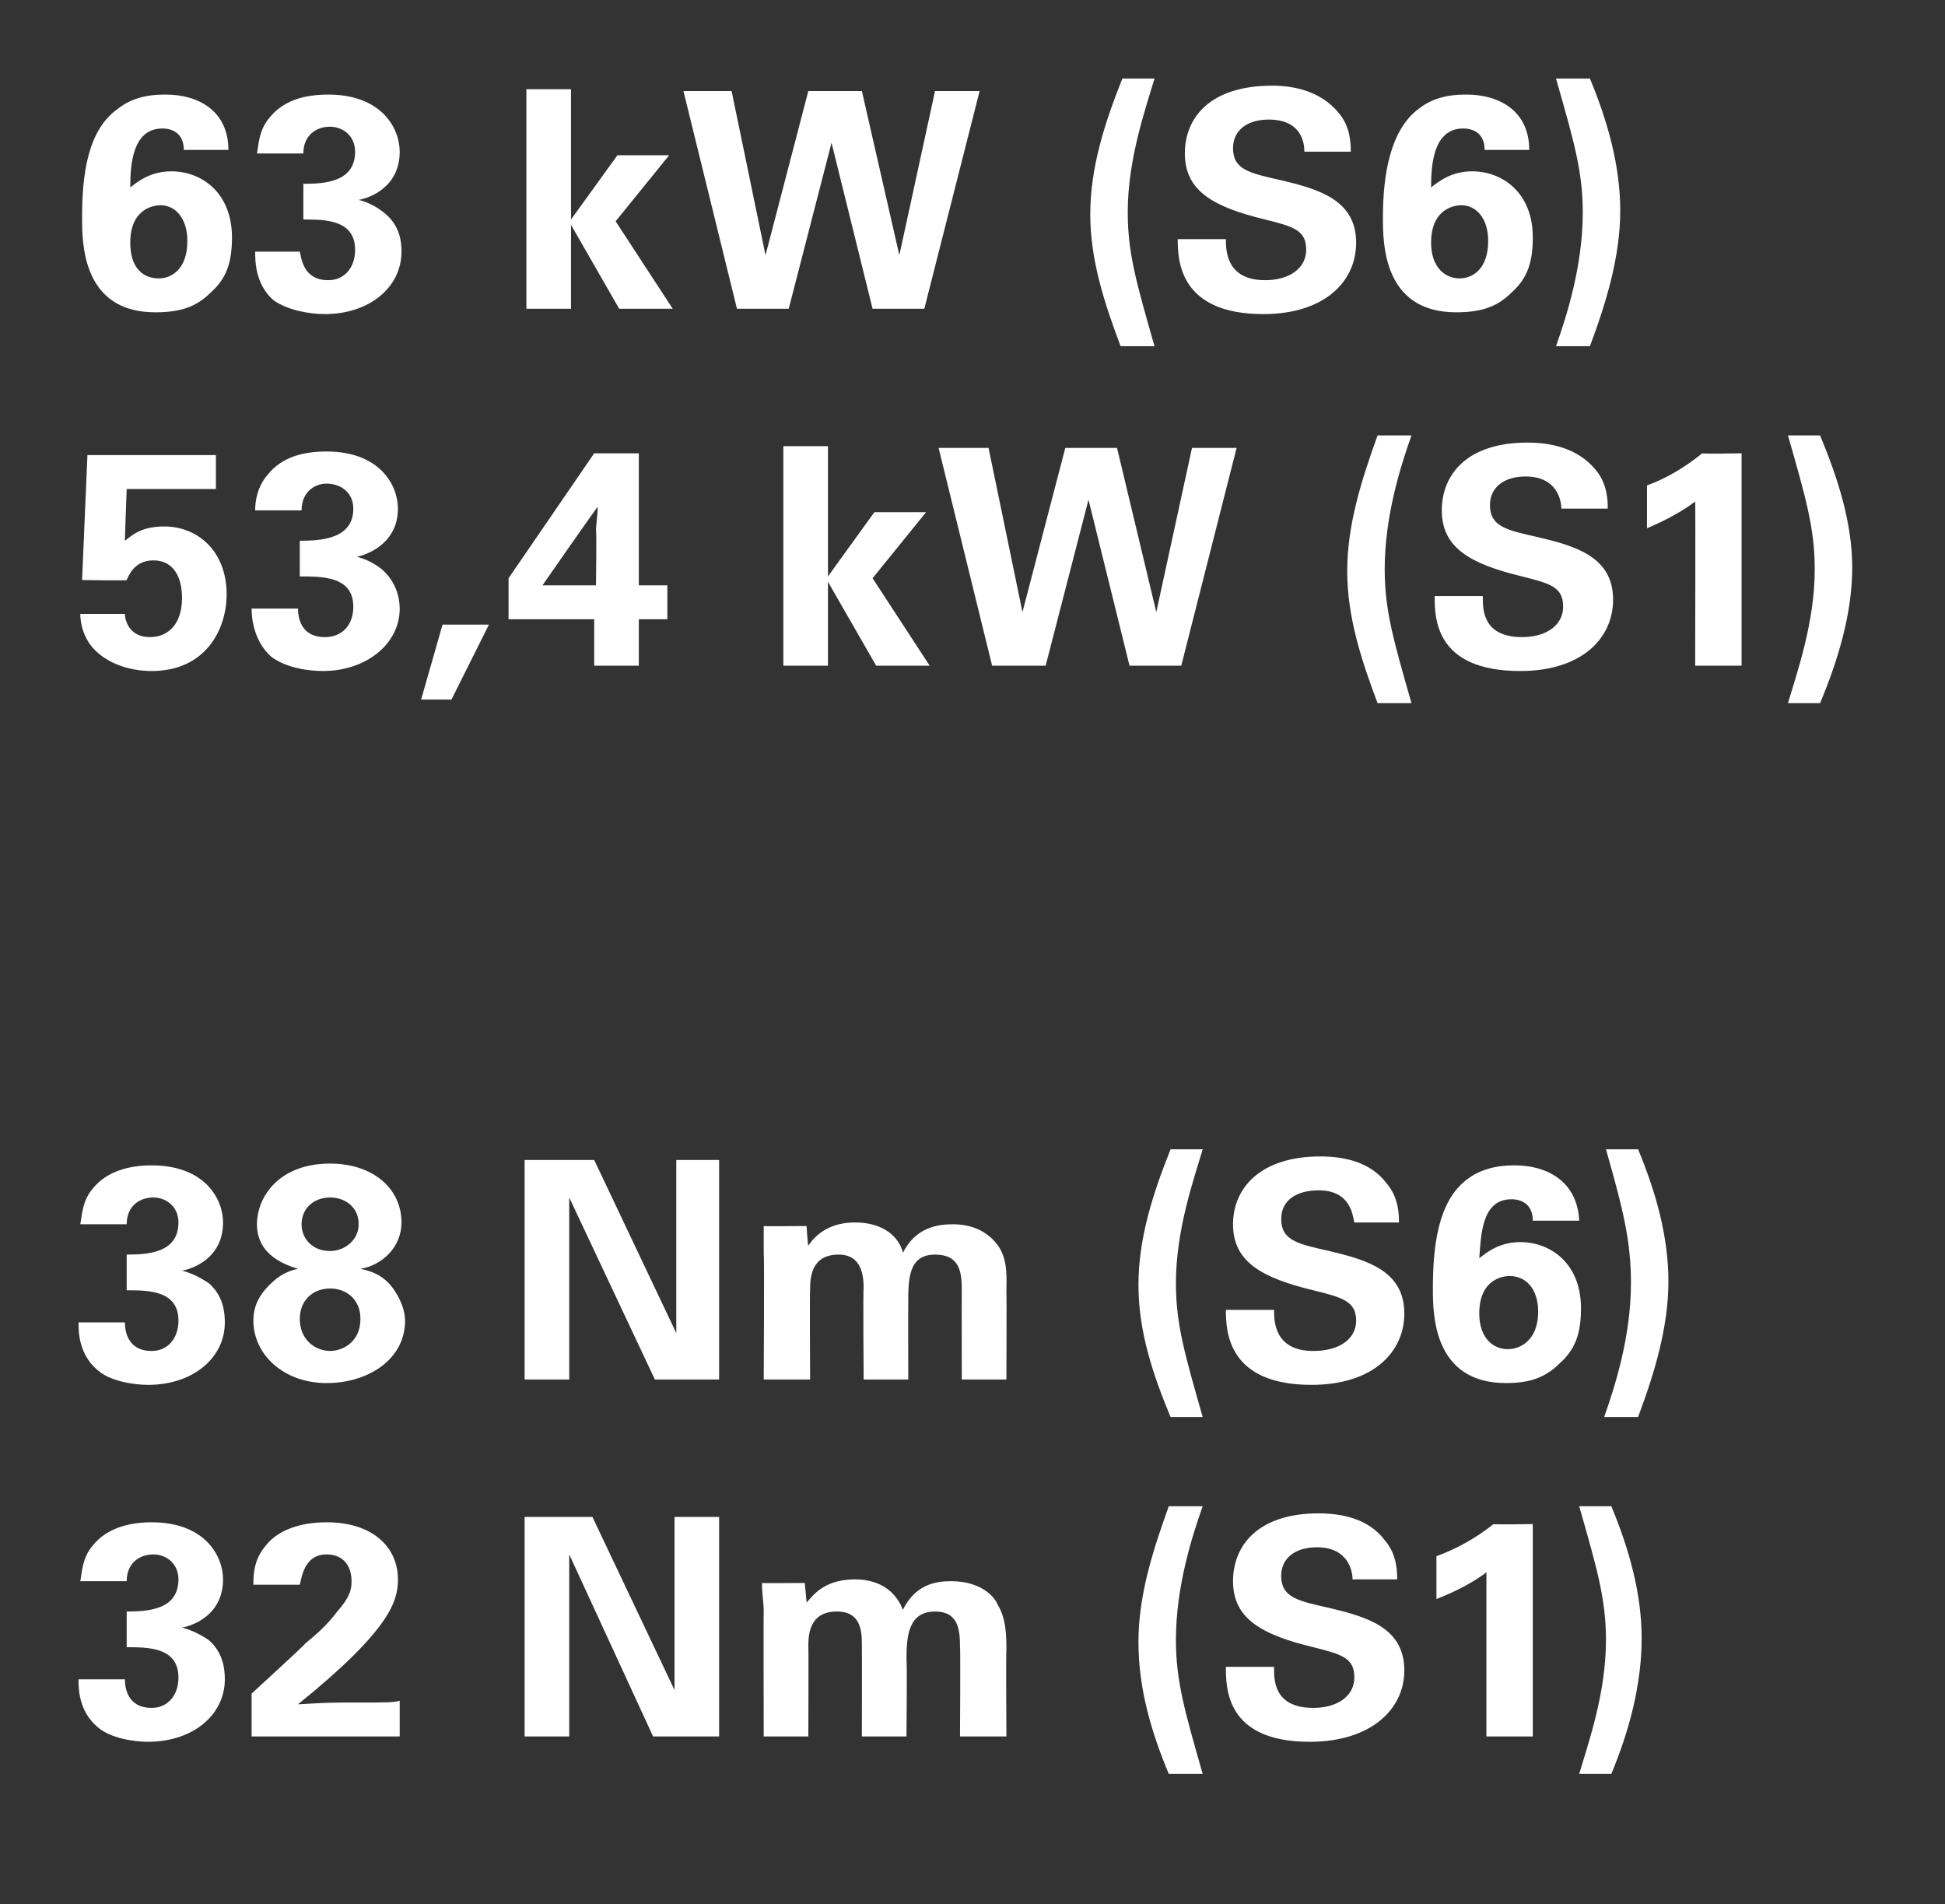 <?xml version="1.0" standalone="no"?><!DOCTYPE svg PUBLIC "-//W3C//DTD SVG 1.1//EN" "http://www.w3.org/Graphics/SVG/1.1/DTD/svg11.dtd"><svg xmlns="http://www.w3.org/2000/svg" version="1.1" width="109px" height="106.7px" viewBox="0 -1 109 106.7" style="top:-1px"><rect x="0" y="-1" width="109" height="106.7" fill="#333333" stroke="none"/>  <desc>63 kW (S6) 53,4 kW (S1) 38 Nm (S6) 32 Nm (S1)</desc>  <defs/>  <g id="Polygon281701">    <path d="M 7 93.1 C 7 93.5 7.1 94.7 8.5 94.7 C 9.4 94.7 10 94 10 93 C 10 91.3 8.3 91.3 7.1 91.3 C 7.1 91.3 7.1 89.3 7.1 89.3 C 8.3 89.3 10 89.2 10 87.5 C 10 86.6 9.3 86.1 8.6 86.1 C 7.8 86.1 7.1 86.6 7.1 87.6 C 7.1 87.6 4.5 87.6 4.5 87.6 C 4.6 87.1 4.6 86.3 5.2 85.6 C 6 84.6 7.3 84.3 8.5 84.3 C 11.5 84.3 12.5 86.2 12.5 87.5 C 12.5 89.5 10.8 90.1 10.2 90.2 C 10.6 90.3 11.1 90.5 11.7 90.9 C 12.5 91.6 12.6 92.5 12.6 93.1 C 12.6 95.1 10.8 96.6 8.3 96.6 C 7.5 96.6 6.2 96.4 5.5 95.8 C 4.4 94.9 4.4 93.6 4.4 93.1 C 4.4 93.1 7 93.1 7 93.1 Z M 14.1 93.9 C 14.1 93.9 17.15 91.11 17.1 91.1 C 17.7 90.6 18.3 90.1 18.9 89.3 C 19.6 88.5 19.7 88.1 19.7 87.6 C 19.7 86.7 19.2 86.1 18.3 86.1 C 17 86.1 16.9 87.5 16.8 87.8 C 16.8 87.8 14.2 87.8 14.2 87.8 C 14.2 87.3 14.2 86.4 14.9 85.6 C 15.6 84.7 16.9 84.3 18.3 84.3 C 20.9 84.3 22.3 85.7 22.3 87.5 C 22.3 88.7 21.9 90.3 16.7 94.5 C 18.4 94.4 18.6 94.4 20 94.4 C 21.8 94.4 22 94.4 22.4 94.3 C 22.4 94.34 22.4 96.3 22.4 96.3 L 14.1 96.3 L 14.1 93.9 Z M 29.4 84 L 33.2 84 L 37.8 93.7 L 37.8 84 L 40.3 84 L 40.3 96.3 L 36.6 96.3 L 31.9 86.1 L 31.9 96.3 L 29.4 96.3 L 29.4 84 Z M 42.8 89.3 C 42.8 88.8 42.7 88.3 42.7 87.7 C 42.7 87.72 45.1 87.7 45.1 87.7 C 45.1 87.7 45.21 88.83 45.2 88.8 C 45.5 88.5 46.1 87.5 47.9 87.5 C 49.8 87.5 50.4 88.7 50.6 89.2 C 51.3 87.8 52.4 87.6 53.3 87.6 C 55.1 87.6 55.8 88.6 55.9 88.9 C 56.4 89.7 56.4 90.7 56.4 91.5 C 56.37 91.46 56.4 96.3 56.4 96.3 L 53.8 96.3 C 53.8 96.3 53.83 91.26 53.8 91.3 C 53.8 90.3 53.7 89.3 52.4 89.3 C 50.9 89.3 50.8 90.7 50.8 92 C 50.84 92.01 50.8 96.3 50.8 96.3 L 48.3 96.3 C 48.3 96.3 48.31 91.21 48.3 91.2 C 48.3 90.5 48.3 89.3 46.9 89.3 C 45.3 89.3 45.3 90.7 45.3 91.3 C 45.32 91.26 45.3 96.3 45.3 96.3 L 42.8 96.3 C 42.8 96.3 42.78 89.34 42.8 89.3 Z M 67.4 83.4 C 66.8 85.1 65.9 87.9 65.9 90.9 C 65.9 93.2 66.4 94.9 67.4 98.4 C 67.4 98.4 65.5 98.4 65.5 98.4 C 64.5 96 63.8 93.6 63.8 91 C 63.8 88.4 64.6 85.9 65.5 83.4 C 65.5 83.4 67.4 83.4 67.4 83.4 Z M 71.4 92.4 C 71.4 93 71.3 94.7 73.6 94.7 C 75 94.7 75.9 94 75.9 93 C 75.9 91.9 75.2 91.7 73.6 91.3 C 70.7 90.6 69.1 89.7 69.1 87.6 C 69.1 85.6 70.5 83.8 73.9 83.8 C 75.2 83.8 76.7 84.1 77.6 85.3 C 78.3 86.1 78.3 87.1 78.3 87.5 C 78.3 87.5 75.8 87.5 75.8 87.5 C 75.8 87.1 75.6 85.7 73.8 85.7 C 72.6 85.7 71.8 86.3 71.8 87.3 C 71.8 88.5 72.7 88.7 74.5 89.1 C 76.6 89.6 78.7 90.2 78.7 92.6 C 78.7 94.8 76.8 96.6 73.4 96.6 C 68.7 96.6 68.7 93.6 68.7 92.4 C 68.7 92.4 71.4 92.4 71.4 92.4 Z M 80.5 86.2 C 81.6 85.8 82.7 85.2 83.7 84.4 C 83.68 84.44 85.9 84.4 85.9 84.4 L 85.9 96.3 L 83.3 96.3 C 83.3 96.3 83.3 87.08 83.3 87.1 C 82.8 87.5 81.8 88.1 80.5 88.6 C 80.5 88.6 80.5 86.2 80.5 86.2 Z M 88.5 98.4 C 89 96.7 90 93.9 90 90.9 C 90 88.6 89.5 86.9 88.5 83.4 C 88.5 83.4 90.3 83.4 90.3 83.4 C 91.3 85.8 92 88.3 92 90.8 C 92 93.4 91.3 96 90.3 98.4 C 90.3 98.4 88.5 98.4 88.5 98.4 Z " stroke="none" fill="#fff"/>  </g>  <g id="Polygon281700">    <path d="M 7 73.1 C 7 73.5 7.1 74.7 8.5 74.7 C 9.4 74.7 10 74 10 73 C 10 71.3 8.3 71.3 7.1 71.3 C 7.1 71.3 7.1 69.3 7.1 69.3 C 8.3 69.3 10 69.2 10 67.5 C 10 66.6 9.3 66.1 8.6 66.1 C 7.8 66.1 7.1 66.6 7.1 67.6 C 7.1 67.6 4.5 67.6 4.5 67.6 C 4.6 67.1 4.6 66.3 5.2 65.6 C 6 64.6 7.3 64.3 8.5 64.3 C 11.5 64.3 12.5 66.2 12.5 67.5 C 12.5 69.5 10.8 70.1 10.2 70.2 C 10.6 70.3 11.1 70.5 11.7 70.9 C 12.5 71.6 12.6 72.5 12.6 73.1 C 12.6 75.1 10.8 76.6 8.3 76.6 C 7.5 76.6 6.2 76.4 5.5 75.8 C 4.4 74.9 4.4 73.6 4.4 73.1 C 4.4 73.1 7 73.1 7 73.1 Z M 14.4 67.6 C 14.4 66.1 15.6 64.2 18.5 64.2 C 20.9 64.2 22.5 65.6 22.5 67.5 C 22.5 68.9 21.4 69.9 20.2 70.1 C 20.7 70.2 21.5 70.4 22.1 71.3 C 22.5 71.9 22.7 72.5 22.7 73 C 22.7 75.2 20.6 76.5 18.3 76.5 C 15.9 76.5 14.2 74.9 14.2 73 C 14.2 72.1 14.6 71.5 15.1 71 C 15.7 70.4 16.2 70.2 16.7 70.1 C 16.1 69.9 14.4 69.4 14.4 67.6 Z M 20.1 67.6 C 20.1 66.6 19.3 66.1 18.5 66.1 C 17.6 66.1 16.9 66.7 16.9 67.6 C 16.9 68.4 17.5 69.1 18.5 69.1 C 19.3 69.1 20.1 68.5 20.1 67.6 Z M 20.2 72.9 C 20.2 71.8 19.4 71.2 18.5 71.2 C 17.5 71.2 16.8 71.9 16.8 72.9 C 16.8 74.1 17.7 74.7 18.5 74.7 C 19.2 74.7 20.2 74.2 20.2 72.9 Z M 29.4 64 L 33.3 64 L 37.9 73.7 L 37.9 64 L 40.3 64 L 40.3 76.3 L 36.7 76.3 L 31.9 66.1 L 31.9 76.3 L 29.4 76.3 L 29.4 64 Z M 42.8 69.3 C 42.8 68.8 42.8 68.3 42.8 67.7 C 42.75 67.72 45.2 67.7 45.2 67.7 C 45.2 67.7 45.27 68.83 45.3 68.8 C 45.5 68.5 46.2 67.5 47.9 67.5 C 49.9 67.5 50.5 68.7 50.6 69.2 C 51.3 67.8 52.5 67.6 53.4 67.6 C 55.1 67.6 55.8 68.6 56 68.9 C 56.5 69.7 56.4 70.7 56.4 71.5 C 56.42 71.46 56.4 76.3 56.4 76.3 L 53.9 76.3 C 53.9 76.3 53.89 71.26 53.9 71.3 C 53.9 70.3 53.8 69.3 52.4 69.3 C 50.9 69.3 50.9 70.7 50.9 72 C 50.89 72.01 50.9 76.3 50.9 76.3 L 48.4 76.3 C 48.4 76.3 48.36 71.21 48.4 71.2 C 48.4 70.5 48.3 69.3 47 69.3 C 45.4 69.3 45.4 70.7 45.4 71.3 C 45.37 71.26 45.4 76.3 45.4 76.3 L 42.8 76.3 C 42.8 76.3 42.84 69.34 42.8 69.3 Z M 67.4 63.4 C 66.9 65.1 65.9 67.9 65.9 70.9 C 65.9 73.2 66.4 74.9 67.4 78.4 C 67.4 78.4 65.6 78.4 65.6 78.4 C 64.6 76 63.8 73.6 63.8 71 C 63.8 68.4 64.6 65.9 65.6 63.4 C 65.6 63.4 67.4 63.4 67.4 63.4 Z M 71.4 72.4 C 71.4 73 71.4 74.7 73.6 74.7 C 75.1 74.7 76 74 76 73 C 76 71.9 75.2 71.7 73.6 71.3 C 70.7 70.6 69.1 69.7 69.1 67.6 C 69.1 65.6 70.6 63.8 74 63.8 C 75.3 63.8 76.8 64.1 77.7 65.3 C 78.4 66.1 78.4 67.1 78.4 67.5 C 78.4 67.5 75.9 67.5 75.9 67.5 C 75.8 67.1 75.7 65.7 73.9 65.7 C 72.6 65.7 71.8 66.3 71.8 67.3 C 71.8 68.5 72.7 68.7 74.5 69.1 C 76.6 69.6 78.7 70.2 78.7 72.6 C 78.7 74.8 76.9 76.6 73.5 76.6 C 68.8 76.6 68.7 73.6 68.7 72.4 C 68.7 72.4 71.4 72.4 71.4 72.4 Z M 85.9 67.4 C 85.9 66.5 85.3 66.2 84.7 66.2 C 83 66.2 83 68.3 82.9 69.5 C 83.3 69.2 84 68.6 85.2 68.6 C 86.9 68.6 88.6 69.8 88.6 72.3 C 88.6 73.7 88.3 74.6 87.4 75.4 C 86.6 76.2 85.7 76.5 84.4 76.5 C 80.3 76.5 80.3 72.6 80.3 71.2 C 80.3 68.8 80.6 66.3 82.2 65.1 C 83.2 64.3 84.5 64.3 84.9 64.3 C 86.7 64.3 88.4 65.2 88.5 67.4 C 88.5 67.4 85.9 67.4 85.9 67.4 Z M 86.2 72.5 C 86.2 71.2 85.5 70.5 84.6 70.5 C 84.2 70.5 82.9 70.7 82.9 72.6 C 82.9 74 83.7 74.6 84.5 74.6 C 85.2 74.6 86.2 74.1 86.2 72.5 Z M 89.9 78.4 C 90.5 76.7 91.4 73.9 91.4 70.9 C 91.4 68.6 91 66.9 90 63.4 C 90 63.4 91.8 63.4 91.8 63.4 C 92.8 65.8 93.5 68.3 93.5 70.8 C 93.5 73.4 92.7 76 91.8 78.4 C 91.8 78.4 89.9 78.4 89.9 78.4 Z " stroke="none" fill="#fff"/>  </g>  <g id="Polygon281699">    <path d="M 7 33.4 C 7 33.7 7.2 34.7 8.4 34.7 C 9.4 34.7 10.2 34 10.2 32.5 C 10.2 31.3 9.7 30.4 8.6 30.4 C 7.5 30.4 7.2 31.3 7.1 31.5 C 7.09 31.55 4.6 31.5 4.6 31.5 L 4.9 24.5 L 12.1 24.5 L 12.1 26.4 L 7.1 26.4 C 7.1 26.4 6.99 29.34 7 29.3 C 7.4 29 7.9 28.5 9.2 28.5 C 11.1 28.5 12.7 29.9 12.7 32.3 C 12.7 34.3 11.5 36.6 8.5 36.6 C 7.3 36.6 6 36.2 5.2 35.3 C 4.6 34.6 4.5 33.8 4.5 33.4 C 4.5 33.4 7 33.4 7 33.4 Z M 16.7 33.1 C 16.7 33.5 16.8 34.7 18.2 34.7 C 19.2 34.7 19.8 34 19.8 33 C 19.8 31.3 18.1 31.3 16.8 31.3 C 16.8 31.3 16.8 29.3 16.8 29.3 C 18 29.3 19.8 29.2 19.8 27.5 C 19.8 26.6 19.1 26.1 18.3 26.1 C 17.6 26.1 16.9 26.6 16.9 27.6 C 16.9 27.6 14.3 27.6 14.3 27.6 C 14.3 27.1 14.4 26.3 15 25.6 C 15.8 24.6 17 24.3 18.3 24.3 C 21.3 24.3 22.3 26.2 22.3 27.5 C 22.3 29.5 20.5 30.1 20 30.2 C 20.4 30.3 20.9 30.5 21.4 30.9 C 22.2 31.6 22.4 32.5 22.4 33.1 C 22.4 35.1 20.5 36.6 18.1 36.6 C 17.2 36.6 16 36.4 15.2 35.8 C 14.2 34.9 14.1 33.6 14.1 33.1 C 14.1 33.1 16.7 33.1 16.7 33.1 Z M 27.4 34 L 25.3 38.2 L 23.6 38.2 L 24.8 34 L 27.4 34 Z M 28.5 33.7 L 28.5 31.4 L 33.3 24.4 L 35.8 24.4 L 35.8 31.8 L 37.4 31.8 L 37.4 33.7 L 35.8 33.7 L 35.8 36.3 L 33.3 36.3 L 33.3 33.7 L 28.5 33.7 Z M 30.4 31.8 L 33.4 31.8 C 33.4 31.8 33.44 28.69 33.4 28.7 C 33.4 28.5 33.5 27.7 33.5 27.4 C 33.47 27.38 30.4 31.8 30.4 31.8 Z M 43.9 24 L 46.4 24 L 46.4 31.3 L 49 27.7 L 51.9 27.7 L 48.9 31.4 L 52.1 36.3 L 49.1 36.3 L 46.4 31.6 L 46.4 36.3 L 43.9 36.3 L 43.9 24 Z M 55.4 24.1 L 57.3 33.3 L 59.7 24.1 L 62.6 24.1 L 64.8 33.3 L 66.8 24.1 L 69.3 24.1 L 66.2 36.3 L 63.3 36.3 L 61 27 L 58.6 36.3 L 55.6 36.3 L 52.6 24.1 L 55.4 24.1 Z M 79.1 23.4 C 78.5 25.1 77.6 27.9 77.6 30.9 C 77.6 33.2 78.1 34.9 79.1 38.4 C 79.1 38.4 77.2 38.4 77.2 38.4 C 76.3 36 75.5 33.6 75.5 31 C 75.5 28.4 76.3 25.9 77.2 23.4 C 77.2 23.4 79.1 23.4 79.1 23.4 Z M 83.1 32.4 C 83.1 33 83 34.7 85.3 34.7 C 86.7 34.7 87.6 34 87.6 33 C 87.6 31.9 86.9 31.7 85.3 31.3 C 82.4 30.6 80.8 29.7 80.8 27.6 C 80.8 25.6 82.2 23.8 85.6 23.8 C 86.9 23.8 88.4 24.1 89.4 25.3 C 90.1 26.1 90.1 27.1 90.1 27.5 C 90.1 27.5 87.5 27.5 87.5 27.5 C 87.5 27.1 87.3 25.7 85.5 25.7 C 84.3 25.7 83.5 26.3 83.5 27.3 C 83.5 28.5 84.4 28.7 86.2 29.1 C 88.3 29.6 90.4 30.2 90.4 32.6 C 90.4 34.8 88.6 36.6 85.2 36.6 C 80.4 36.6 80.4 33.6 80.4 32.4 C 80.4 32.4 83.1 32.4 83.1 32.4 Z M 92.3 26.2 C 93.4 25.8 94.4 25.2 95.4 24.4 C 95.4 24.44 97.6 24.4 97.6 24.4 L 97.6 36.3 L 95 36.3 C 95 36.3 95.02 27.08 95 27.1 C 94.5 27.5 93.5 28.1 92.3 28.6 C 92.3 28.6 92.3 26.2 92.3 26.2 Z M 100.2 38.4 C 100.7 36.7 101.7 33.9 101.7 30.9 C 101.7 28.6 101.2 26.9 100.2 23.4 C 100.2 23.4 102 23.4 102 23.4 C 103 25.8 103.8 28.3 103.8 30.8 C 103.8 33.4 103 36 102 38.4 C 102 38.4 100.2 38.4 100.2 38.4 Z " stroke="none" fill="#fff"/>  </g>  <g id="Polygon281698">    <path d="M 10.3 7.4 C 10.3 6.5 9.7 6.2 9.1 6.2 C 7.4 6.2 7.3 8.3 7.3 9.5 C 7.7 9.2 8.4 8.6 9.6 8.6 C 11.3 8.6 13 9.8 13 12.3 C 13 13.7 12.7 14.6 11.8 15.4 C 11 16.2 10.1 16.5 8.7 16.5 C 4.6 16.5 4.6 12.6 4.6 11.2 C 4.6 8.8 4.9 6.3 6.6 5.1 C 7.6 4.3 8.8 4.3 9.3 4.3 C 11.1 4.3 12.8 5.2 12.8 7.4 C 12.8 7.4 10.3 7.4 10.3 7.4 Z M 10.5 12.5 C 10.5 11.2 9.8 10.5 9 10.5 C 8.6 10.5 7.3 10.7 7.3 12.6 C 7.3 14 8 14.6 8.9 14.6 C 9.6 14.6 10.5 14.1 10.5 12.5 Z M 16.8 13.1 C 16.9 13.5 17 14.7 18.4 14.7 C 19.3 14.7 19.9 14 19.9 13 C 19.9 11.3 18.2 11.3 17 11.3 C 17 11.3 17 9.3 17 9.3 C 18.2 9.3 19.9 9.2 19.9 7.5 C 19.9 6.6 19.2 6.1 18.5 6.1 C 17.7 6.1 17 6.6 17 7.6 C 17 7.6 14.4 7.6 14.4 7.6 C 14.5 7.1 14.5 6.3 15.1 5.6 C 15.9 4.6 17.1 4.3 18.4 4.3 C 21.4 4.3 22.4 6.2 22.4 7.5 C 22.4 9.5 20.7 10.1 20.1 10.2 C 20.5 10.3 21 10.5 21.5 10.9 C 22.4 11.6 22.5 12.5 22.5 13.1 C 22.5 15.1 20.7 16.6 18.2 16.6 C 17.4 16.6 16.1 16.4 15.3 15.8 C 14.3 14.9 14.3 13.6 14.3 13.1 C 14.3 13.1 16.8 13.1 16.8 13.1 Z M 29.5 4 L 32 4 L 32 11.3 L 34.6 7.7 L 37.5 7.7 L 34.5 11.4 L 37.7 16.3 L 34.7 16.3 L 32 11.6 L 32 16.3 L 29.5 16.3 L 29.5 4 Z M 41 4.1 L 42.9 13.3 L 45.3 4.1 L 48.3 4.1 L 50.4 13.3 L 52.4 4.1 L 54.9 4.1 L 51.8 16.3 L 48.9 16.3 L 46.6 7 L 44.2 16.3 L 41.3 16.3 L 38.3 4.1 L 41 4.1 Z M 64.7 3.4 C 64.2 5.1 63.2 7.9 63.2 10.9 C 63.2 13.2 63.7 14.9 64.7 18.4 C 64.7 18.4 62.8 18.4 62.8 18.4 C 61.9 16 61.1 13.6 61.1 11 C 61.1 8.4 61.9 5.9 62.9 3.4 C 62.9 3.4 64.7 3.4 64.7 3.4 Z M 68.7 12.4 C 68.7 13 68.7 14.7 70.9 14.7 C 72.3 14.7 73.2 14 73.2 13 C 73.2 11.9 72.5 11.7 70.9 11.3 C 68 10.6 66.4 9.7 66.4 7.6 C 66.4 5.6 67.8 3.8 71.3 3.8 C 72.5 3.8 74 4.1 75 5.3 C 75.7 6.1 75.7 7.1 75.7 7.5 C 75.7 7.5 73.1 7.5 73.1 7.5 C 73.1 7.1 73 5.7 71.1 5.7 C 69.9 5.7 69.1 6.3 69.1 7.3 C 69.1 8.5 70 8.7 71.8 9.1 C 73.9 9.6 76 10.2 76 12.6 C 76 14.8 74.2 16.6 70.8 16.6 C 66.1 16.6 66 13.6 66 12.4 C 66 12.4 68.7 12.4 68.7 12.4 Z M 83.2 7.4 C 83.2 6.5 82.6 6.2 82 6.2 C 80.3 6.2 80.2 8.3 80.2 9.5 C 80.6 9.2 81.3 8.6 82.5 8.6 C 84.2 8.6 85.9 9.8 85.9 12.3 C 85.9 13.7 85.6 14.6 84.7 15.4 C 83.9 16.2 83 16.5 81.6 16.5 C 77.5 16.5 77.5 12.6 77.5 11.2 C 77.5 8.8 77.9 6.3 79.5 5.1 C 80.5 4.3 81.7 4.3 82.2 4.3 C 84 4.3 85.7 5.2 85.7 7.4 C 85.7 7.4 83.2 7.4 83.2 7.4 Z M 83.4 12.5 C 83.4 11.2 82.7 10.5 81.9 10.5 C 81.5 10.5 80.2 10.7 80.2 12.6 C 80.2 14 81 14.6 81.8 14.6 C 82.5 14.6 83.4 14.1 83.4 12.5 Z M 87.2 18.4 C 87.8 16.7 88.7 13.9 88.7 10.9 C 88.7 8.6 88.2 6.9 87.2 3.4 C 87.2 3.4 89.1 3.4 89.1 3.4 C 90.1 5.8 90.8 8.3 90.8 10.8 C 90.8 13.4 90 16 89.1 18.4 C 89.1 18.4 87.2 18.4 87.2 18.4 Z " stroke="none" fill="#fff"/>  </g></svg>